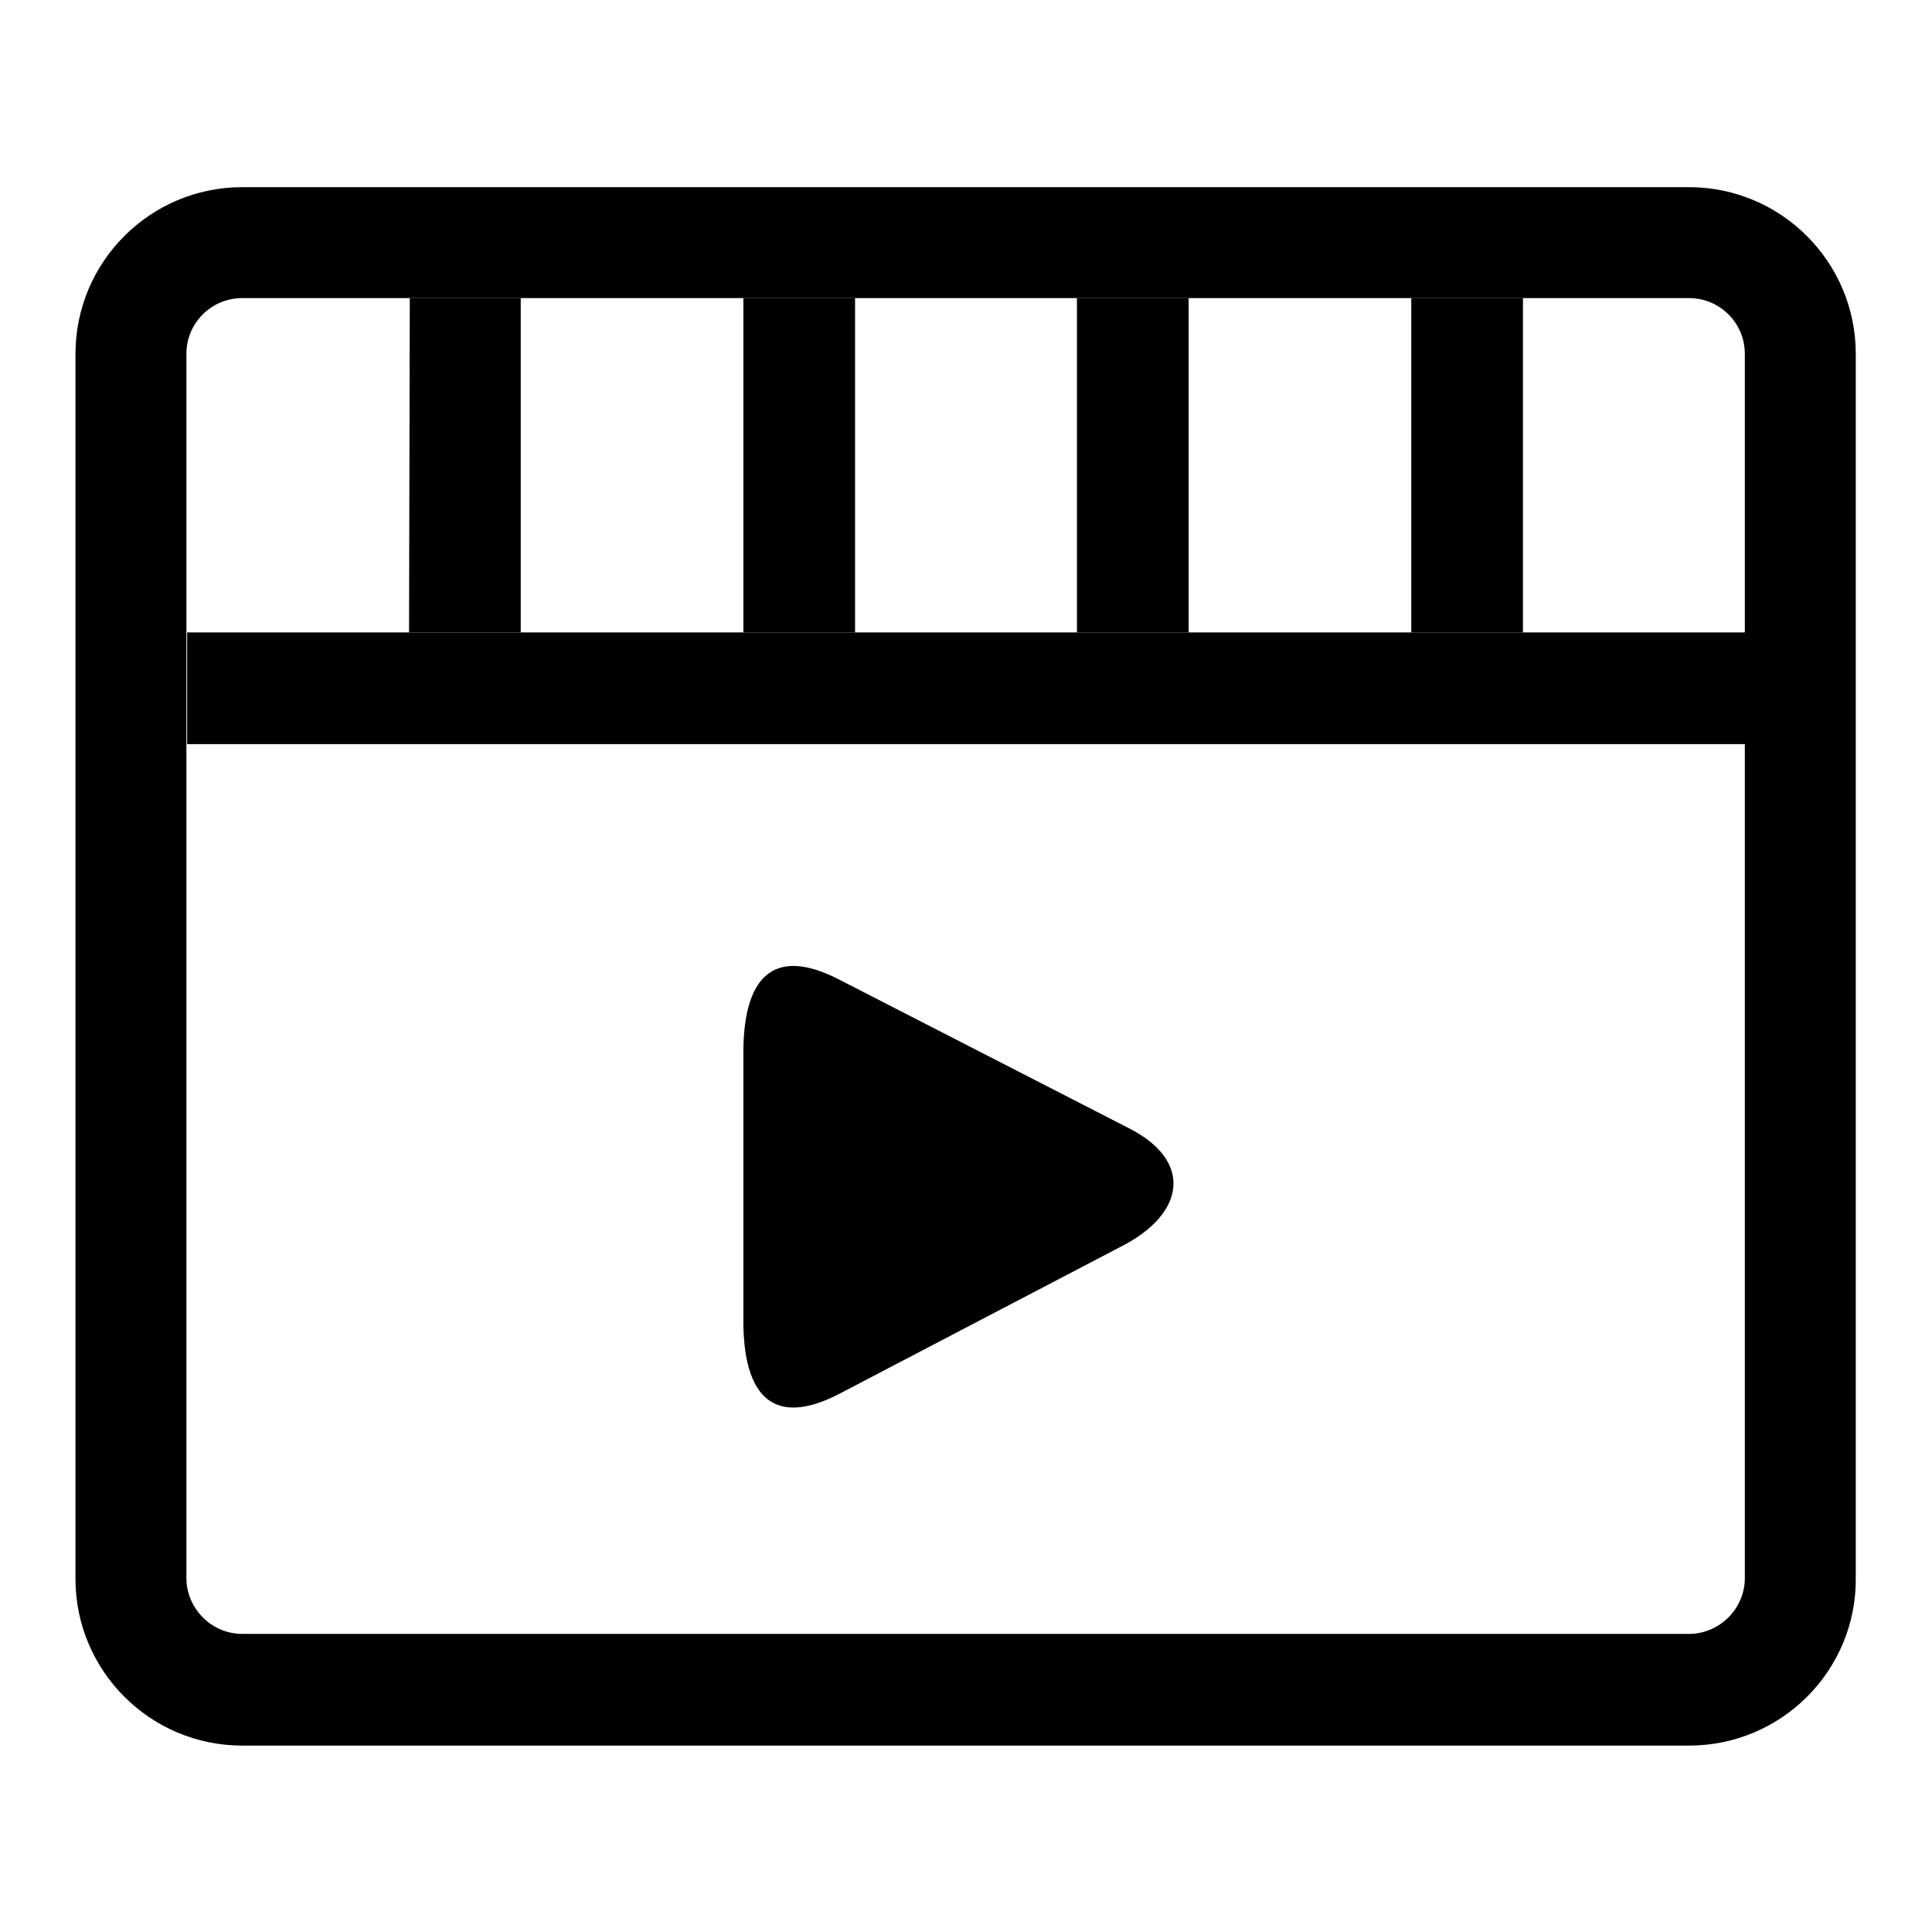 <?xml version="1.0" encoding="utf-8"?>
<!-- Svg Vector Icons : http://www.onlinewebfonts.com/icon -->
<!DOCTYPE svg PUBLIC "-//W3C//DTD SVG 1.1//EN" "http://www.w3.org/Graphics/SVG/1.1/DTD/svg11.dtd">
<svg version="1.1" xmlns="http://www.w3.org/2000/svg" xmlns:xlink="http://www.w3.org/1999/xlink" x="0px" y="0px" viewBox="0 0 256 256" enable-background="new 0 0 256 256" xml:space="preserve">
<g><g><path fill="#000000" d="M223.8,231.3H32.1c-12.2,0-22.1-9.9-22.1-22.1V46.9c0-12.2,9.9-22.1,22.1-22.1h191.7c12.2,0,22.1,9.9,22.1,22.1v162.2C246,221.3,236.1,231.3,223.8,231.3z M32.1,39.5c-4.1,0-7.4,3.3-7.4,7.4v162.2c0,4,3.3,7.4,7.4,7.4h191.7c4,0,7.4-3.3,7.4-7.4V46.9c0-4.1-3.3-7.4-7.4-7.4H32.1z"/><path fill="#000000" d="M24.8,83.8h206.5v14.8H24.8V83.8z"/><path fill="#000000" d="M54.3,39.5H69v44.3H54.2L54.3,39.5L54.3,39.5z"/><path fill="#000000" d="M98.5,39.5h14.8v44.3H98.5V39.5z"/><path fill="#000000" d="M142.7,39.5h14.8v44.3h-14.8V39.5z"/><path fill="#000000" d="M187,39.5h14.8v44.3H187V39.5z"/><path fill="#000000" d="M111,129.7c-8.7-4.4-12.5,0-12.5,9.8V175c0,9.8,3.8,14.2,12.5,9.8l37.5-19.6c8.7-4.4,9.6-11.5,0.9-15.8L111,129.7z"/></g></g>
</svg>